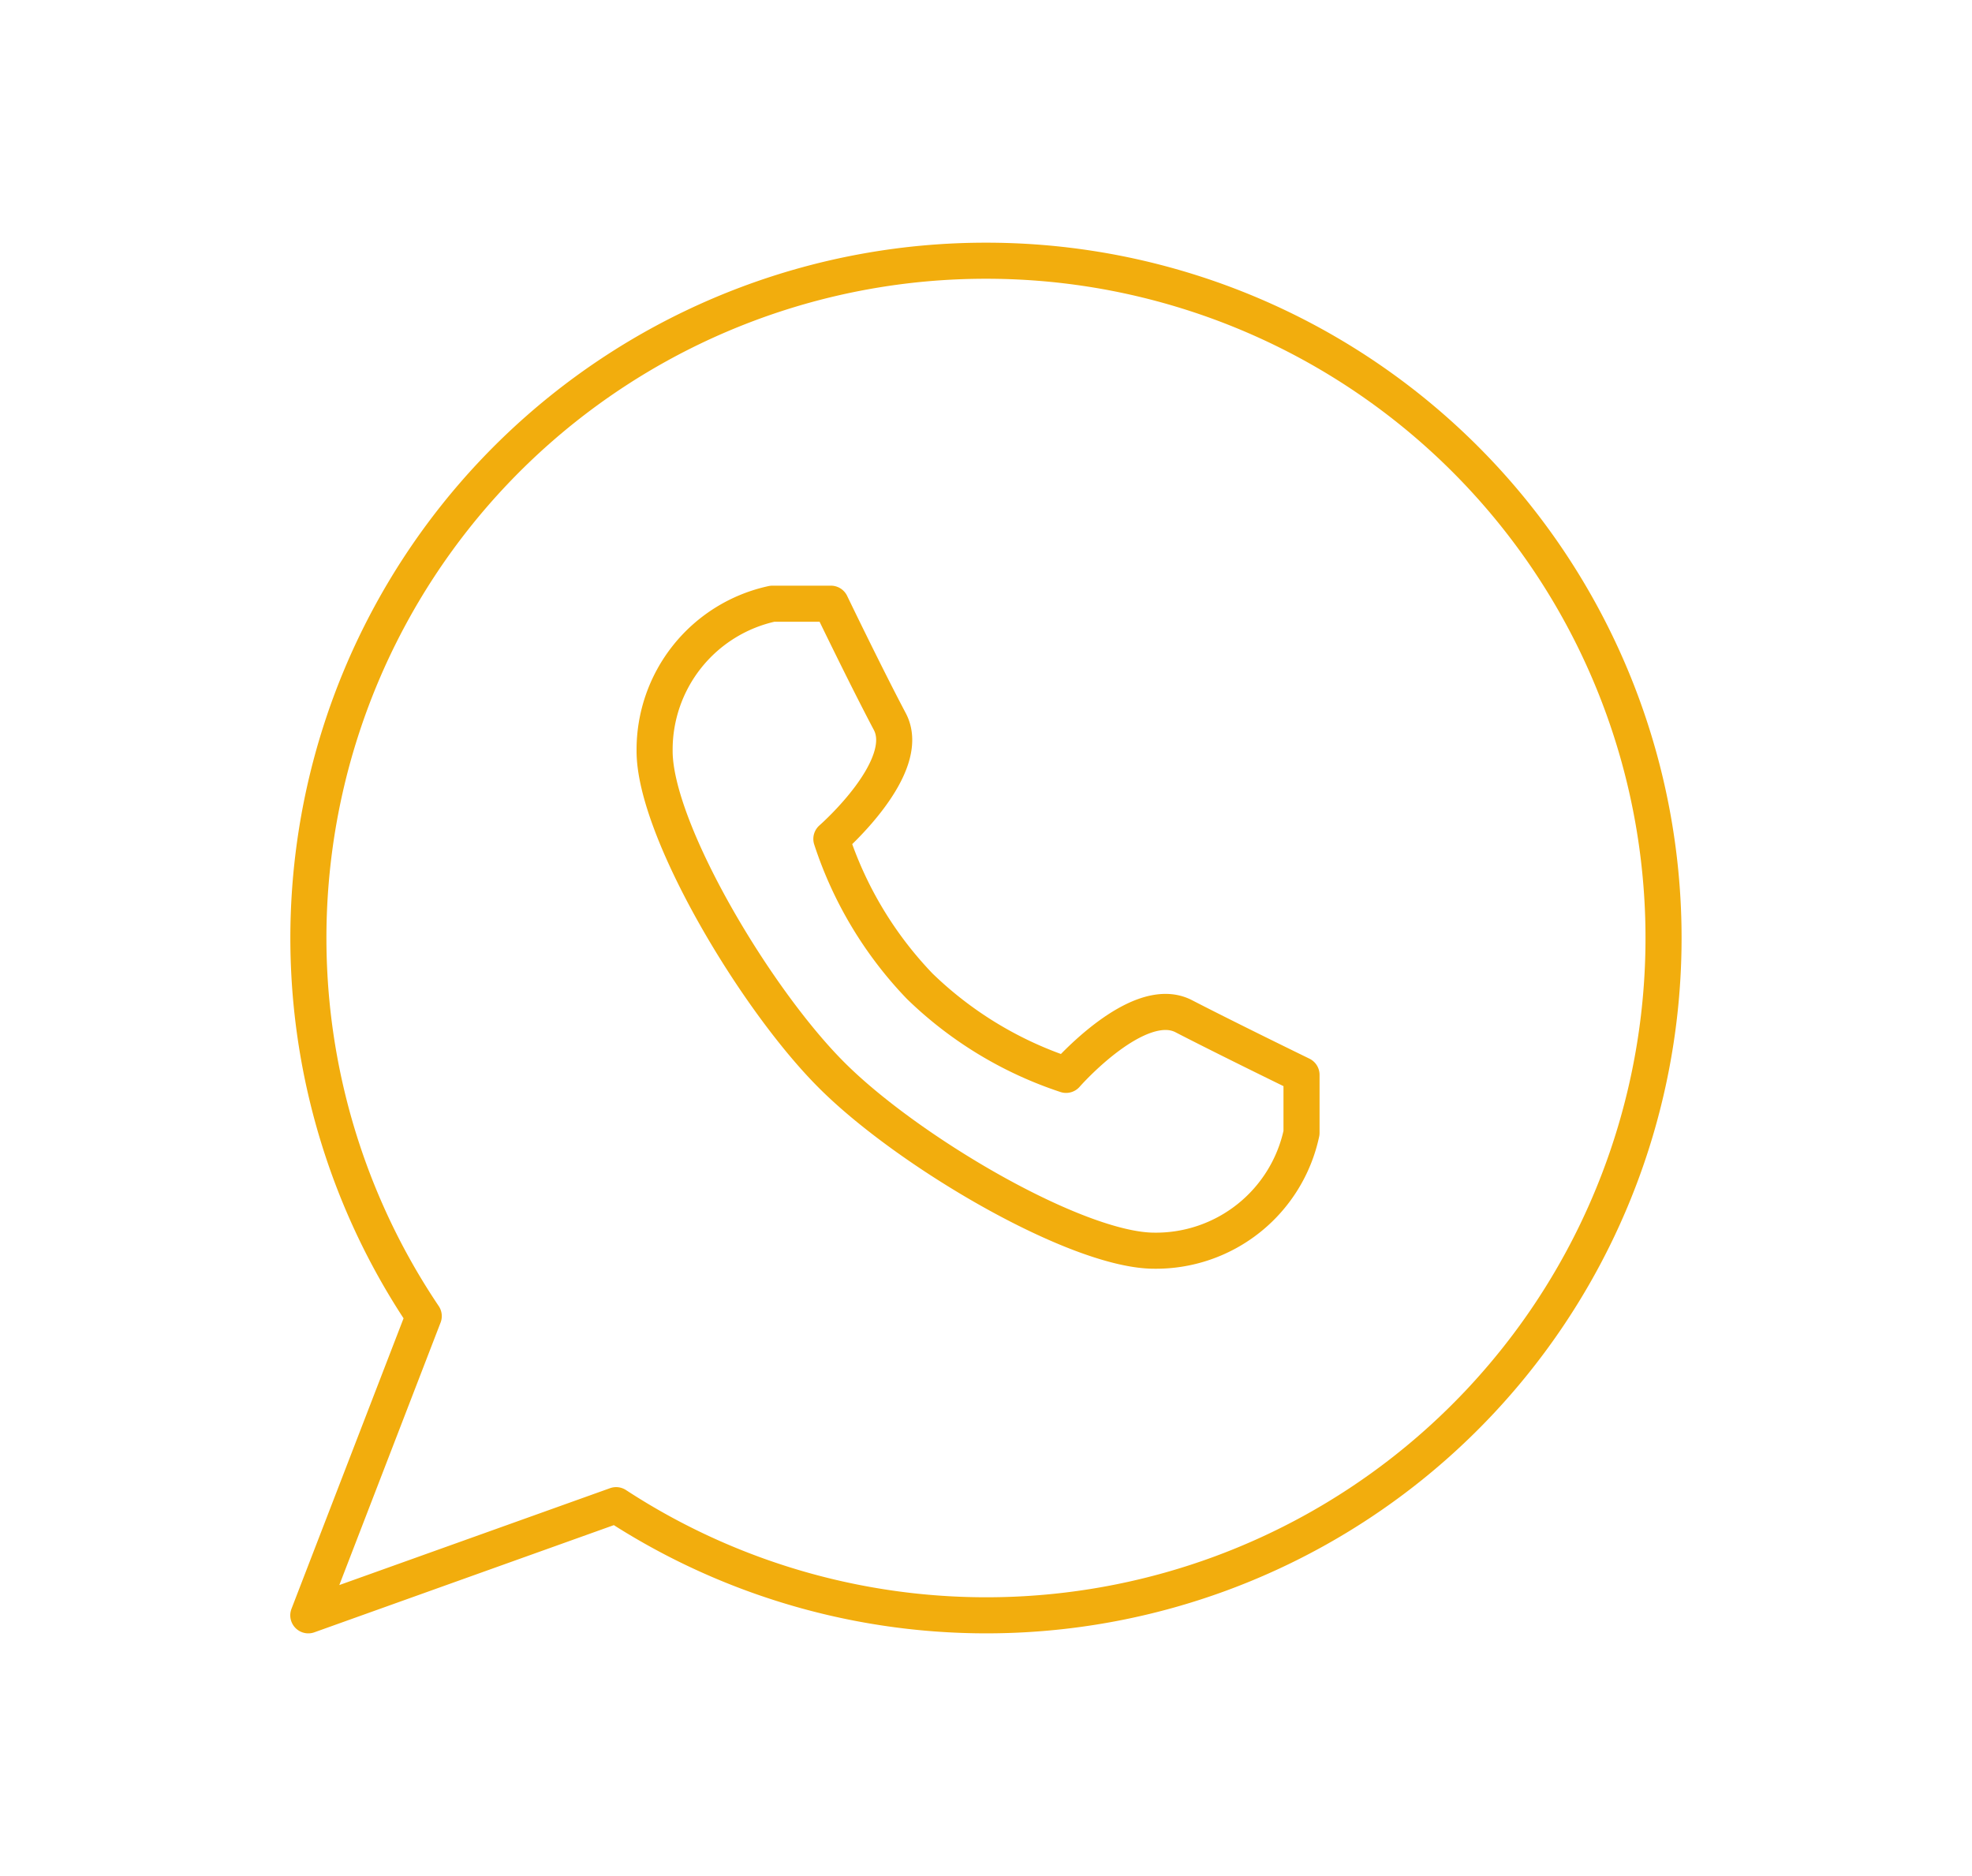 <svg xmlns="http://www.w3.org/2000/svg" viewBox="0 0 82 78"><defs><style>.cls-1,.cls-2{fill:none;}.cls-2{stroke:#f2ad0d;stroke-linecap:round;stroke-linejoin:round;stroke-width:1.5px;}</style></defs><g id="Capa_2" data-name="Capa 2"><g id="Capa_1-2" data-name="Capa 1"><rect class="cls-1" width="82" height="78"/><g id="whatsapp"><g id="_Group_" data-name=" Group "><path id="_Path_" data-name=" Path " class="cls-2" d="M41,10.84A28.16,28.16,0,0,0,17.62,54.72l-4.8,12.44,12.8-4.58A28.16,28.16,0,1,0,41,10.84Z"/><path id="_Path_2" data-name=" Path 2" class="cls-2" d="M34.57,44.69C37.75,47.88,44.78,52,48,52a6.19,6.19,0,0,0,6.12-4.9V44.69s-3-1.46-4.9-2.44-4.89,2.44-4.89,2.44A15.88,15.88,0,0,1,38.24,41a16,16,0,0,1-3.67-6.12S38,31.89,37,30s-2.45-4.9-2.45-4.9H32.12a6.21,6.21,0,0,0-4.9,6.13C27.22,34.48,31.39,41.51,34.57,44.69Z"/></g></g></g></g></svg>